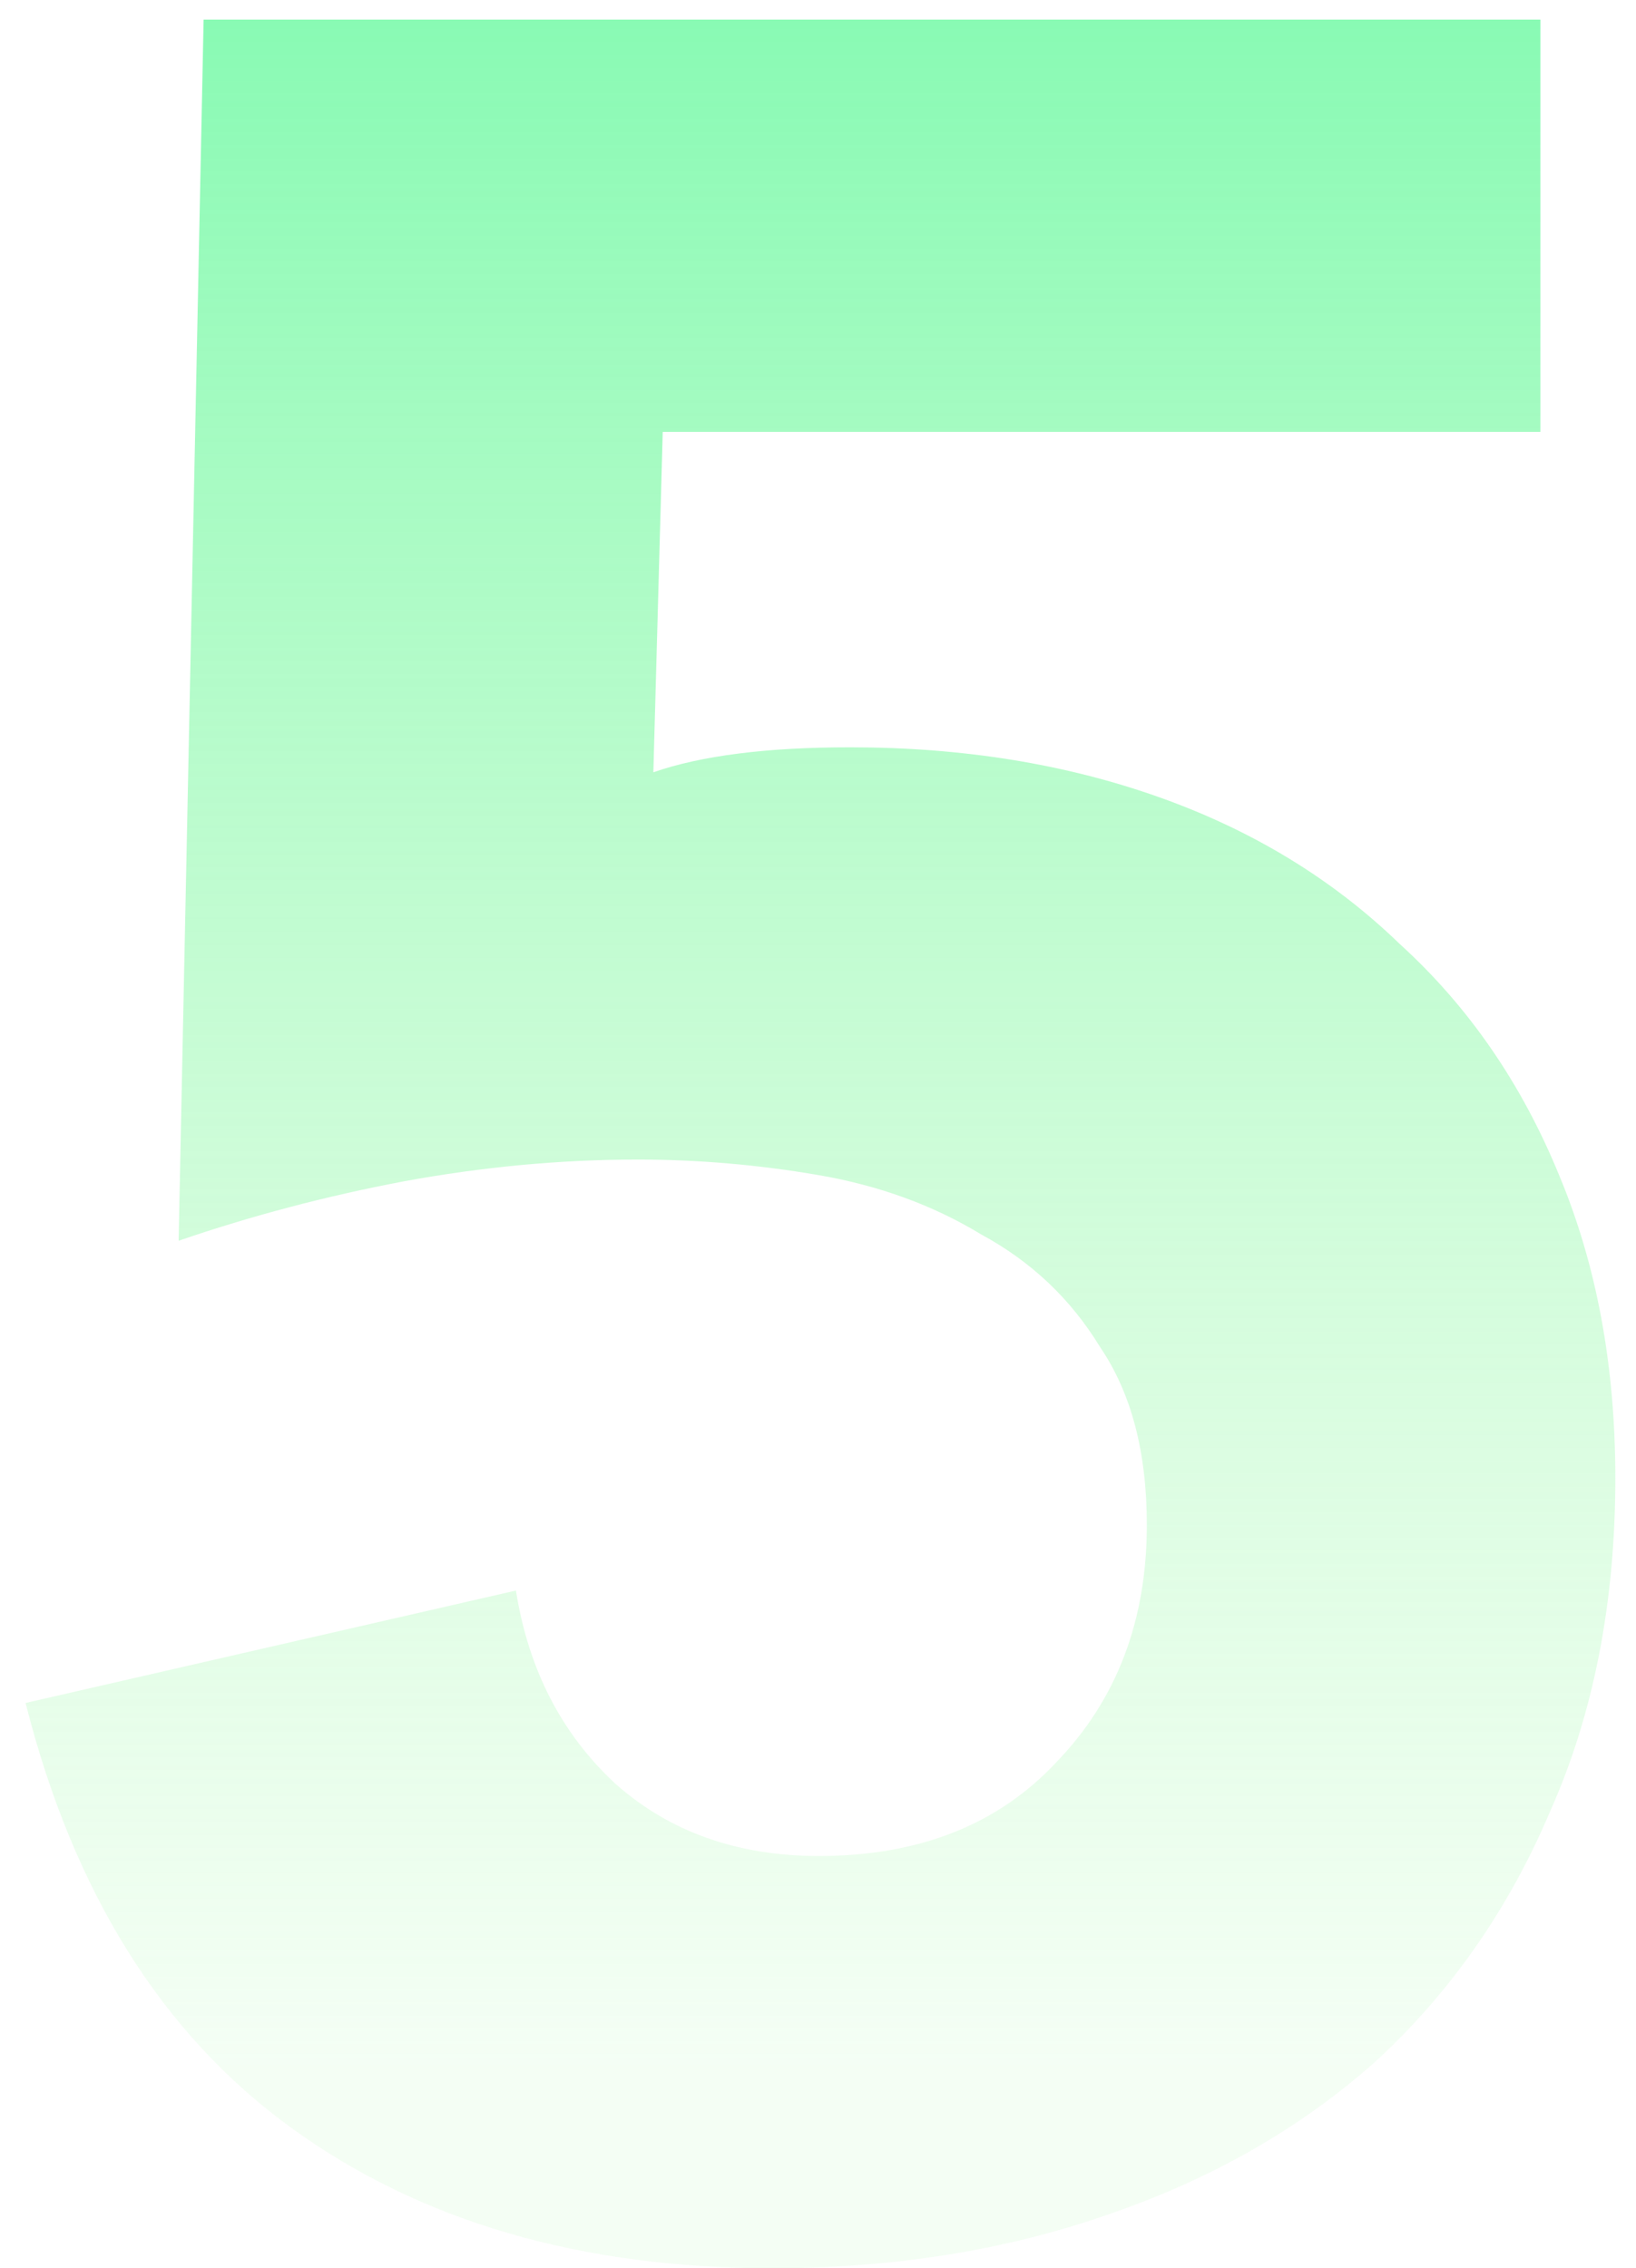 <svg width="44" height="61" viewBox="0 0 44 61" fill="none" xmlns="http://www.w3.org/2000/svg">
<path d="M41.428 11.616H17.824L17.572 20.772C18.86 20.324 20.624 20.1 22.864 20.1C25.888 20.1 28.66 20.548 31.18 21.444C33.7 22.34 35.856 23.656 37.648 25.392C39.496 27.072 40.924 29.144 41.932 31.608C42.94 34.016 43.444 36.732 43.444 39.756C43.444 43.116 42.856 46.112 41.68 48.744C40.56 51.376 38.992 53.616 36.976 55.464C34.96 57.256 32.552 58.628 29.752 59.58C27.008 60.532 24.012 61.008 20.764 61.008C15.612 61.008 11.3 59.748 7.828 57.228C4.356 54.708 1.976 50.9 0.688 45.804L13.876 42.78C14.212 44.908 15.108 46.644 16.564 47.988C18.02 49.276 19.84 49.92 22.024 49.92C24.712 49.92 26.84 49.08 28.408 47.4C30.032 45.72 30.844 43.592 30.844 41.016C30.844 39.056 30.424 37.46 29.584 36.228C28.8 34.94 27.736 33.932 26.392 33.204C25.104 32.42 23.648 31.888 22.024 31.608C20.4 31.328 18.776 31.188 17.152 31.188C15.08 31.188 12.98 31.384 10.852 31.776C8.78 32.168 6.764 32.7 4.804 33.372L5.476 0.528H41.428V11.616Z" fill="url(#paint0_linear_70_6)"/>
<defs>
<linearGradient id="paint0_linear_70_6" x1="23" y1="-24" x2="23" y2="62.5" gradientUnits="userSpaceOnUse">
<stop stop-color="#42F896"/>
<stop offset="0.92" stop-color="#95F89A" stop-opacity="0.1"/>
</linearGradient>
</defs>
</svg>
